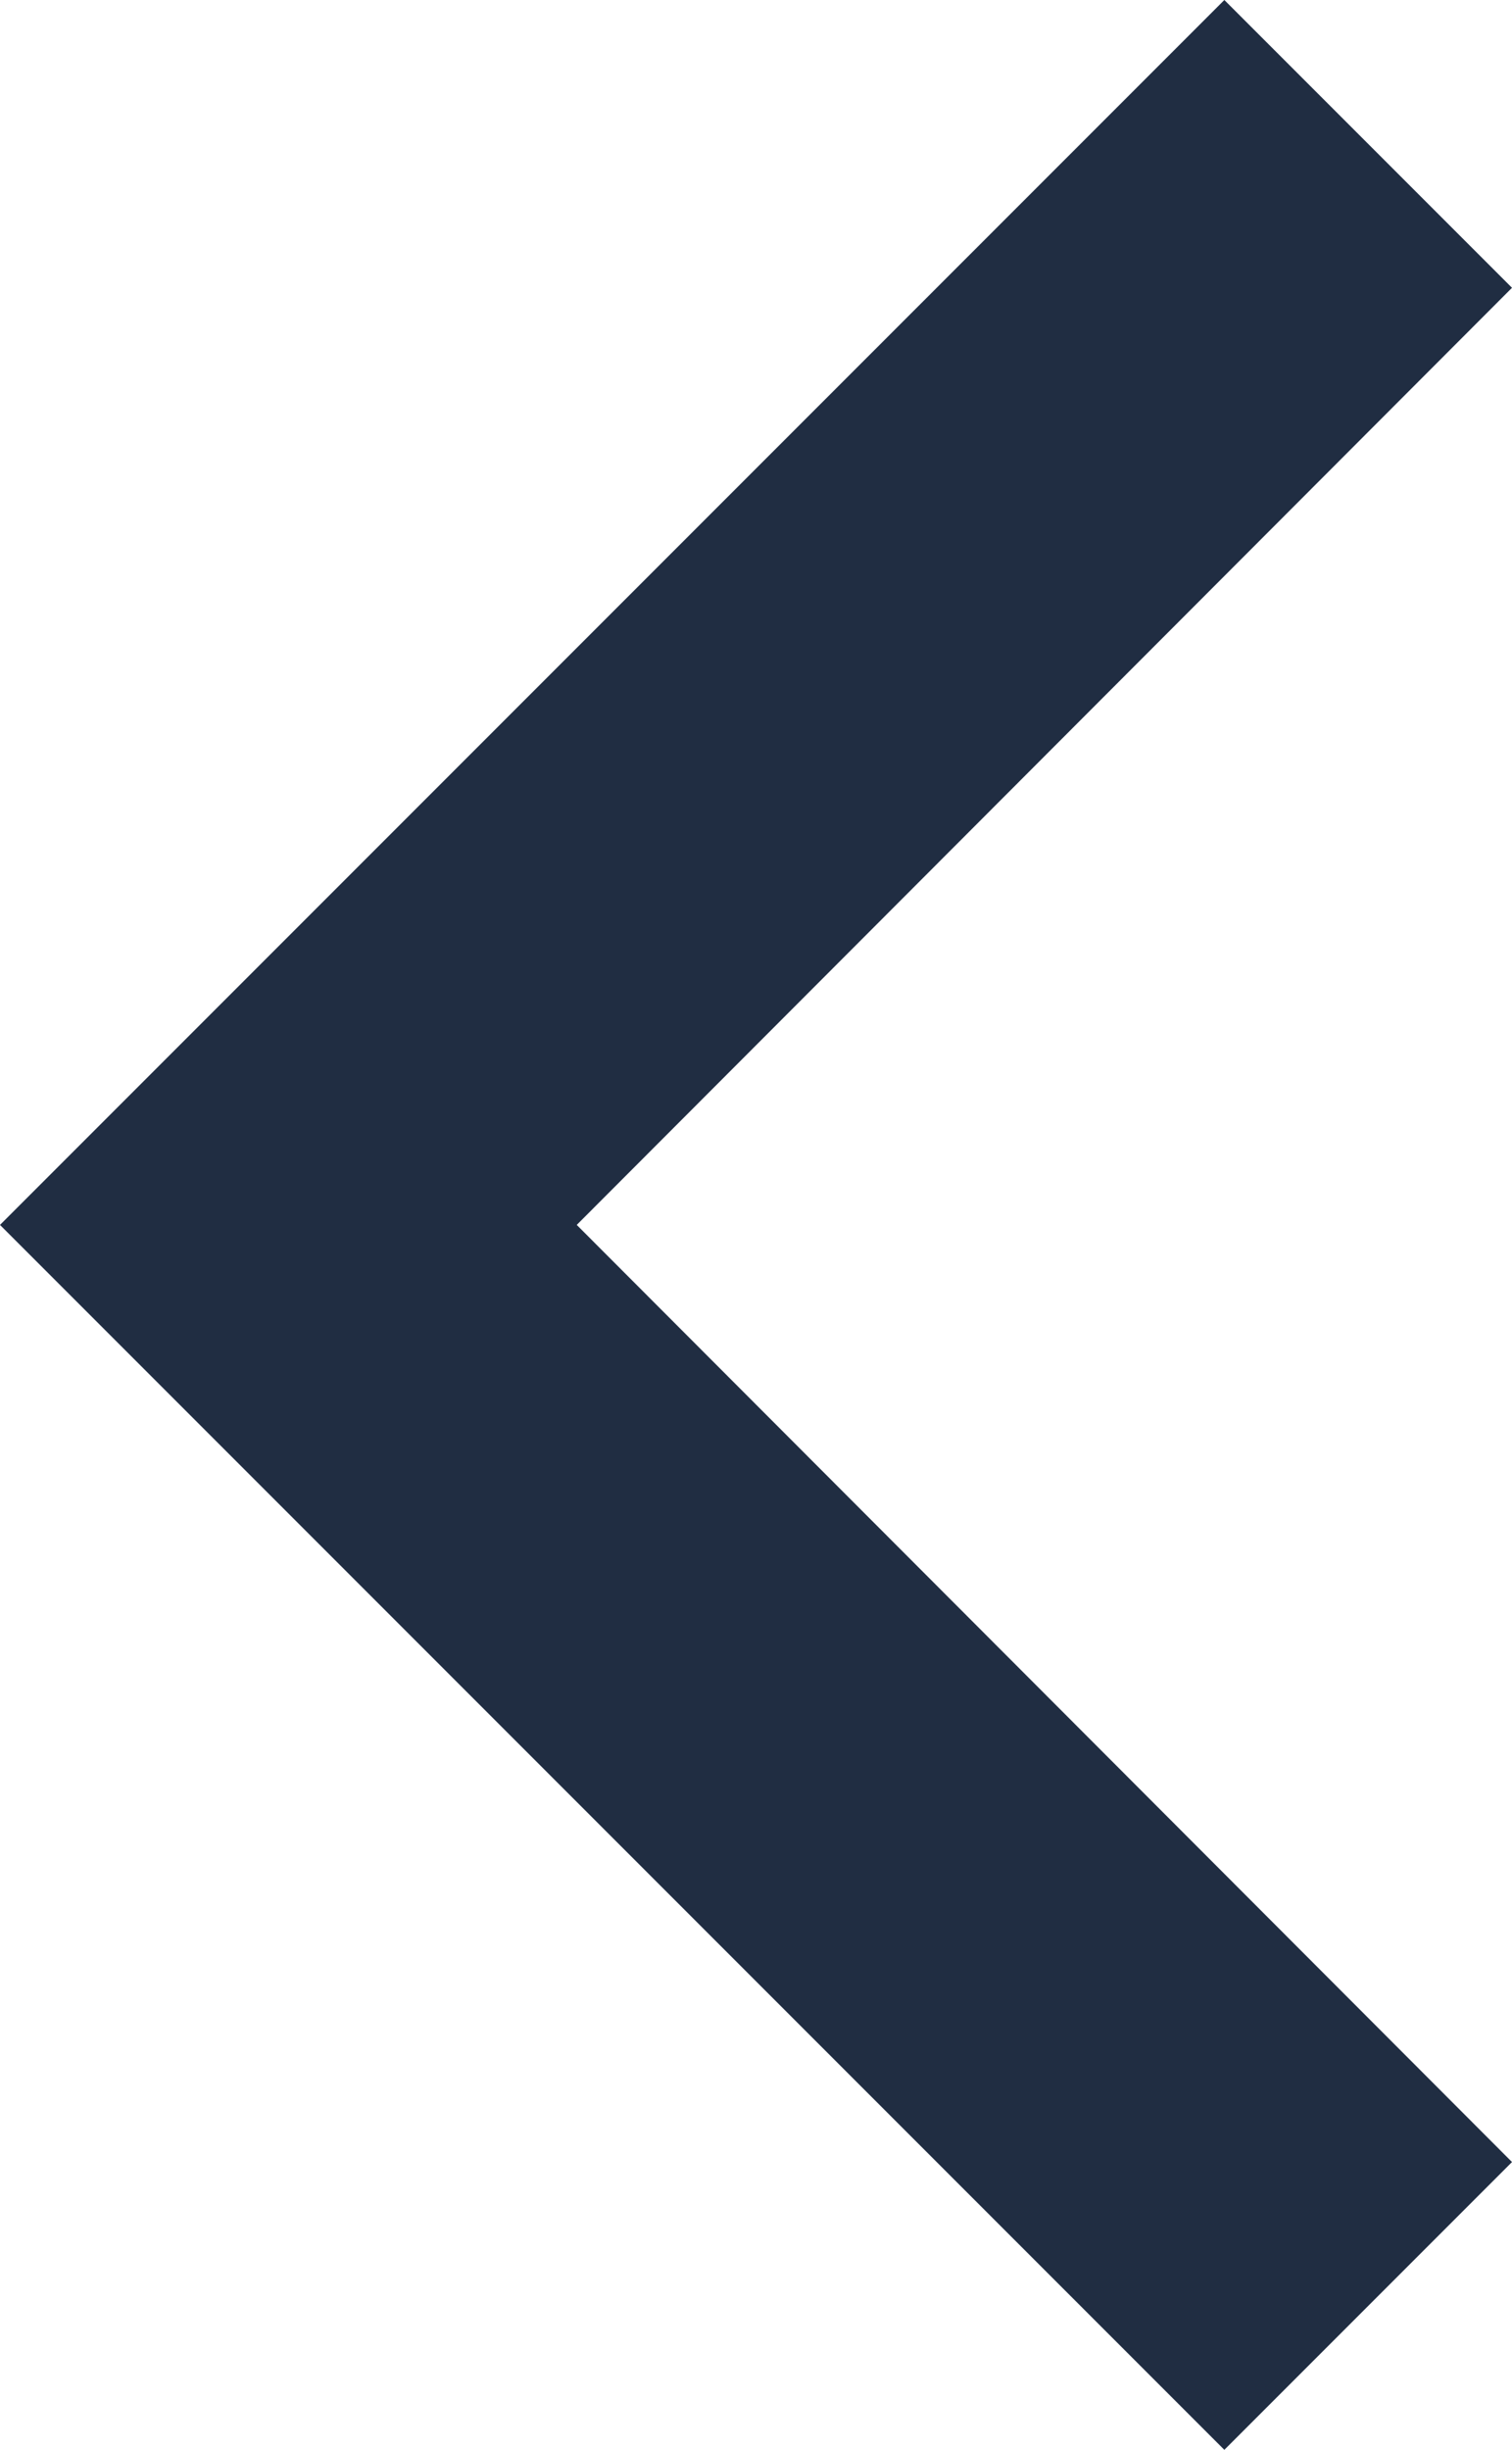 <svg xmlns="http://www.w3.org/2000/svg" width="4.268" height="6.912" viewBox="0 0 4.268 6.912">
  <path id="Icon_material-keyboard-arrow-down" data-name="Icon material-keyboard-arrow-down" d="M9.812,11.76,12.456,14.4,15.1,11.76l.812.812-3.456,3.456L9,12.572Z" transform="translate(16.028 -9) rotate(90)" fill="#202d42"/>
</svg>
